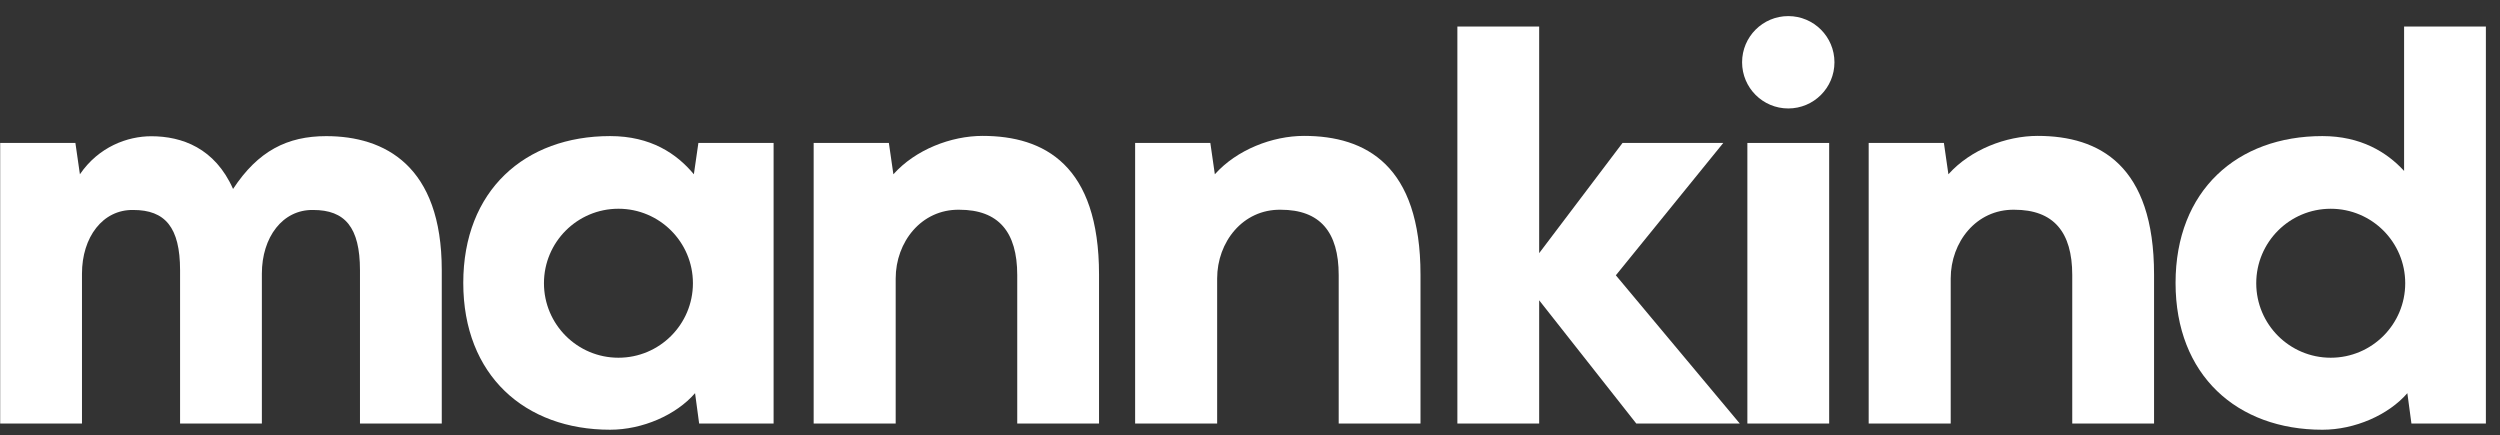 <svg width="201" height="35" viewBox="0 0 201 35" fill="none" xmlns="http://www.w3.org/2000/svg">
<rect x="0" y="0" width="201" height="35" fill="#333333" stroke="none"/>
<g clip-path="url(#clip0_4493_45250)">
<path fill-rule="evenodd" clip-rule="evenodd" d="M199.865 2.131V34.053H193.879L193.551 31.611C192.032 33.365 189.328 34.551 186.72 34.551C179.87 34.551 174.915 30.178 174.915 22.746C174.915 15.315 179.87 10.941 186.72 10.941C189.803 10.941 191.905 12.233 193.289 13.743V2.131H199.865ZM187.391 16.784C184.083 16.784 181.402 19.465 181.402 22.772C181.402 26.08 184.083 28.761 187.391 28.761C190.698 28.761 193.38 26.08 193.38 22.772C193.38 19.465 190.698 16.784 187.391 16.784Z" fill="white"/>
<path fill-rule="evenodd" clip-rule="evenodd" d="M49.051 10.941C52.332 10.941 54.412 12.359 55.787 14.012L56.15 11.493H62.197V34.052H56.211L55.883 31.61C54.364 33.364 51.66 34.55 49.051 34.55C42.202 34.55 37.247 30.177 37.247 22.745C37.247 15.314 42.202 10.941 49.051 10.941ZM49.723 16.783C46.415 16.783 43.734 19.464 43.734 22.772C43.734 26.079 46.415 28.761 49.723 28.761C53.03 28.761 55.711 26.079 55.711 22.772C55.711 19.464 53.03 16.783 49.723 16.783Z" fill="white"/>
<path fill-rule="evenodd" clip-rule="evenodd" d="M138.551 11.493H130.451L123.749 20.353V2.131H117.173V34.053H123.749V24.143L131.558 34.053H139.879L129.914 22.134L138.551 11.493Z" fill="white"/>
<path fill-rule="evenodd" clip-rule="evenodd" d="M140.489 34.052H147.065V11.493H140.489V34.052Z" fill="white"/>
<path fill-rule="evenodd" clip-rule="evenodd" d="M143.777 1.294C141.726 1.294 140.064 2.956 140.064 5.007C140.064 7.058 141.726 8.72 143.777 8.72C145.828 8.72 147.49 7.058 147.49 5.007C147.49 2.956 145.828 1.294 143.777 1.294Z" fill="white"/>
<path fill-rule="evenodd" clip-rule="evenodd" d="M26.228 10.945C23.102 10.945 20.748 12.133 18.738 15.192C17.277 11.905 14.628 10.954 12.162 10.954C10.244 10.954 7.932 11.804 6.424 14.012L6.062 11.493H0.015V34.053H6.591V22.003C6.591 19.081 8.249 16.837 10.719 16.882C13.262 16.882 14.478 18.259 14.478 21.73V34.053H21.054V22.003C21.054 19.081 22.713 16.837 25.182 16.882C27.725 16.882 28.942 18.259 28.942 21.73V34.053H35.518V21.723C35.518 13.32 30.931 10.945 26.228 10.945Z" fill="white"/>
<path fill-rule="evenodd" clip-rule="evenodd" d="M79 10.926C76.457 10.926 73.596 12.034 71.828 14.012L71.465 11.493H65.418L65.418 34.053H72.013V22.389C72.013 19.466 74.068 16.817 77.128 16.863C80.279 16.863 81.786 18.644 81.786 22.115V34.053H88.362V22.069C88.362 13.301 83.983 10.926 79 10.926Z" fill="white"/>
<path fill-rule="evenodd" clip-rule="evenodd" d="M104.846 10.926C102.302 10.926 99.441 12.034 97.673 14.012L97.311 11.493H91.264L91.264 34.053H97.859V22.389C97.859 19.466 99.914 16.817 102.973 16.863C106.124 16.863 107.631 18.644 107.631 22.115V34.053H114.208V22.069C114.208 13.301 109.829 10.926 104.846 10.926Z" fill="white"/>
<path fill-rule="evenodd" clip-rule="evenodd" d="M163.824 10.926C161.28 10.926 158.419 12.034 156.652 14.012L156.289 11.493H150.242L150.242 34.053H156.837V22.389C156.837 19.466 158.891 16.817 161.951 16.863C165.102 16.863 166.609 18.644 166.609 22.115V34.053H173.186V22.069C173.186 13.301 168.807 10.926 163.824 10.926Z" fill="white"/>
</g>
<defs>
<clipPath id="clip0_4493_45250">
<rect width="200" height="33.75" fill="white" transform="translate(0.015 0.989)"/>
</clipPath>
</defs>
</svg>
